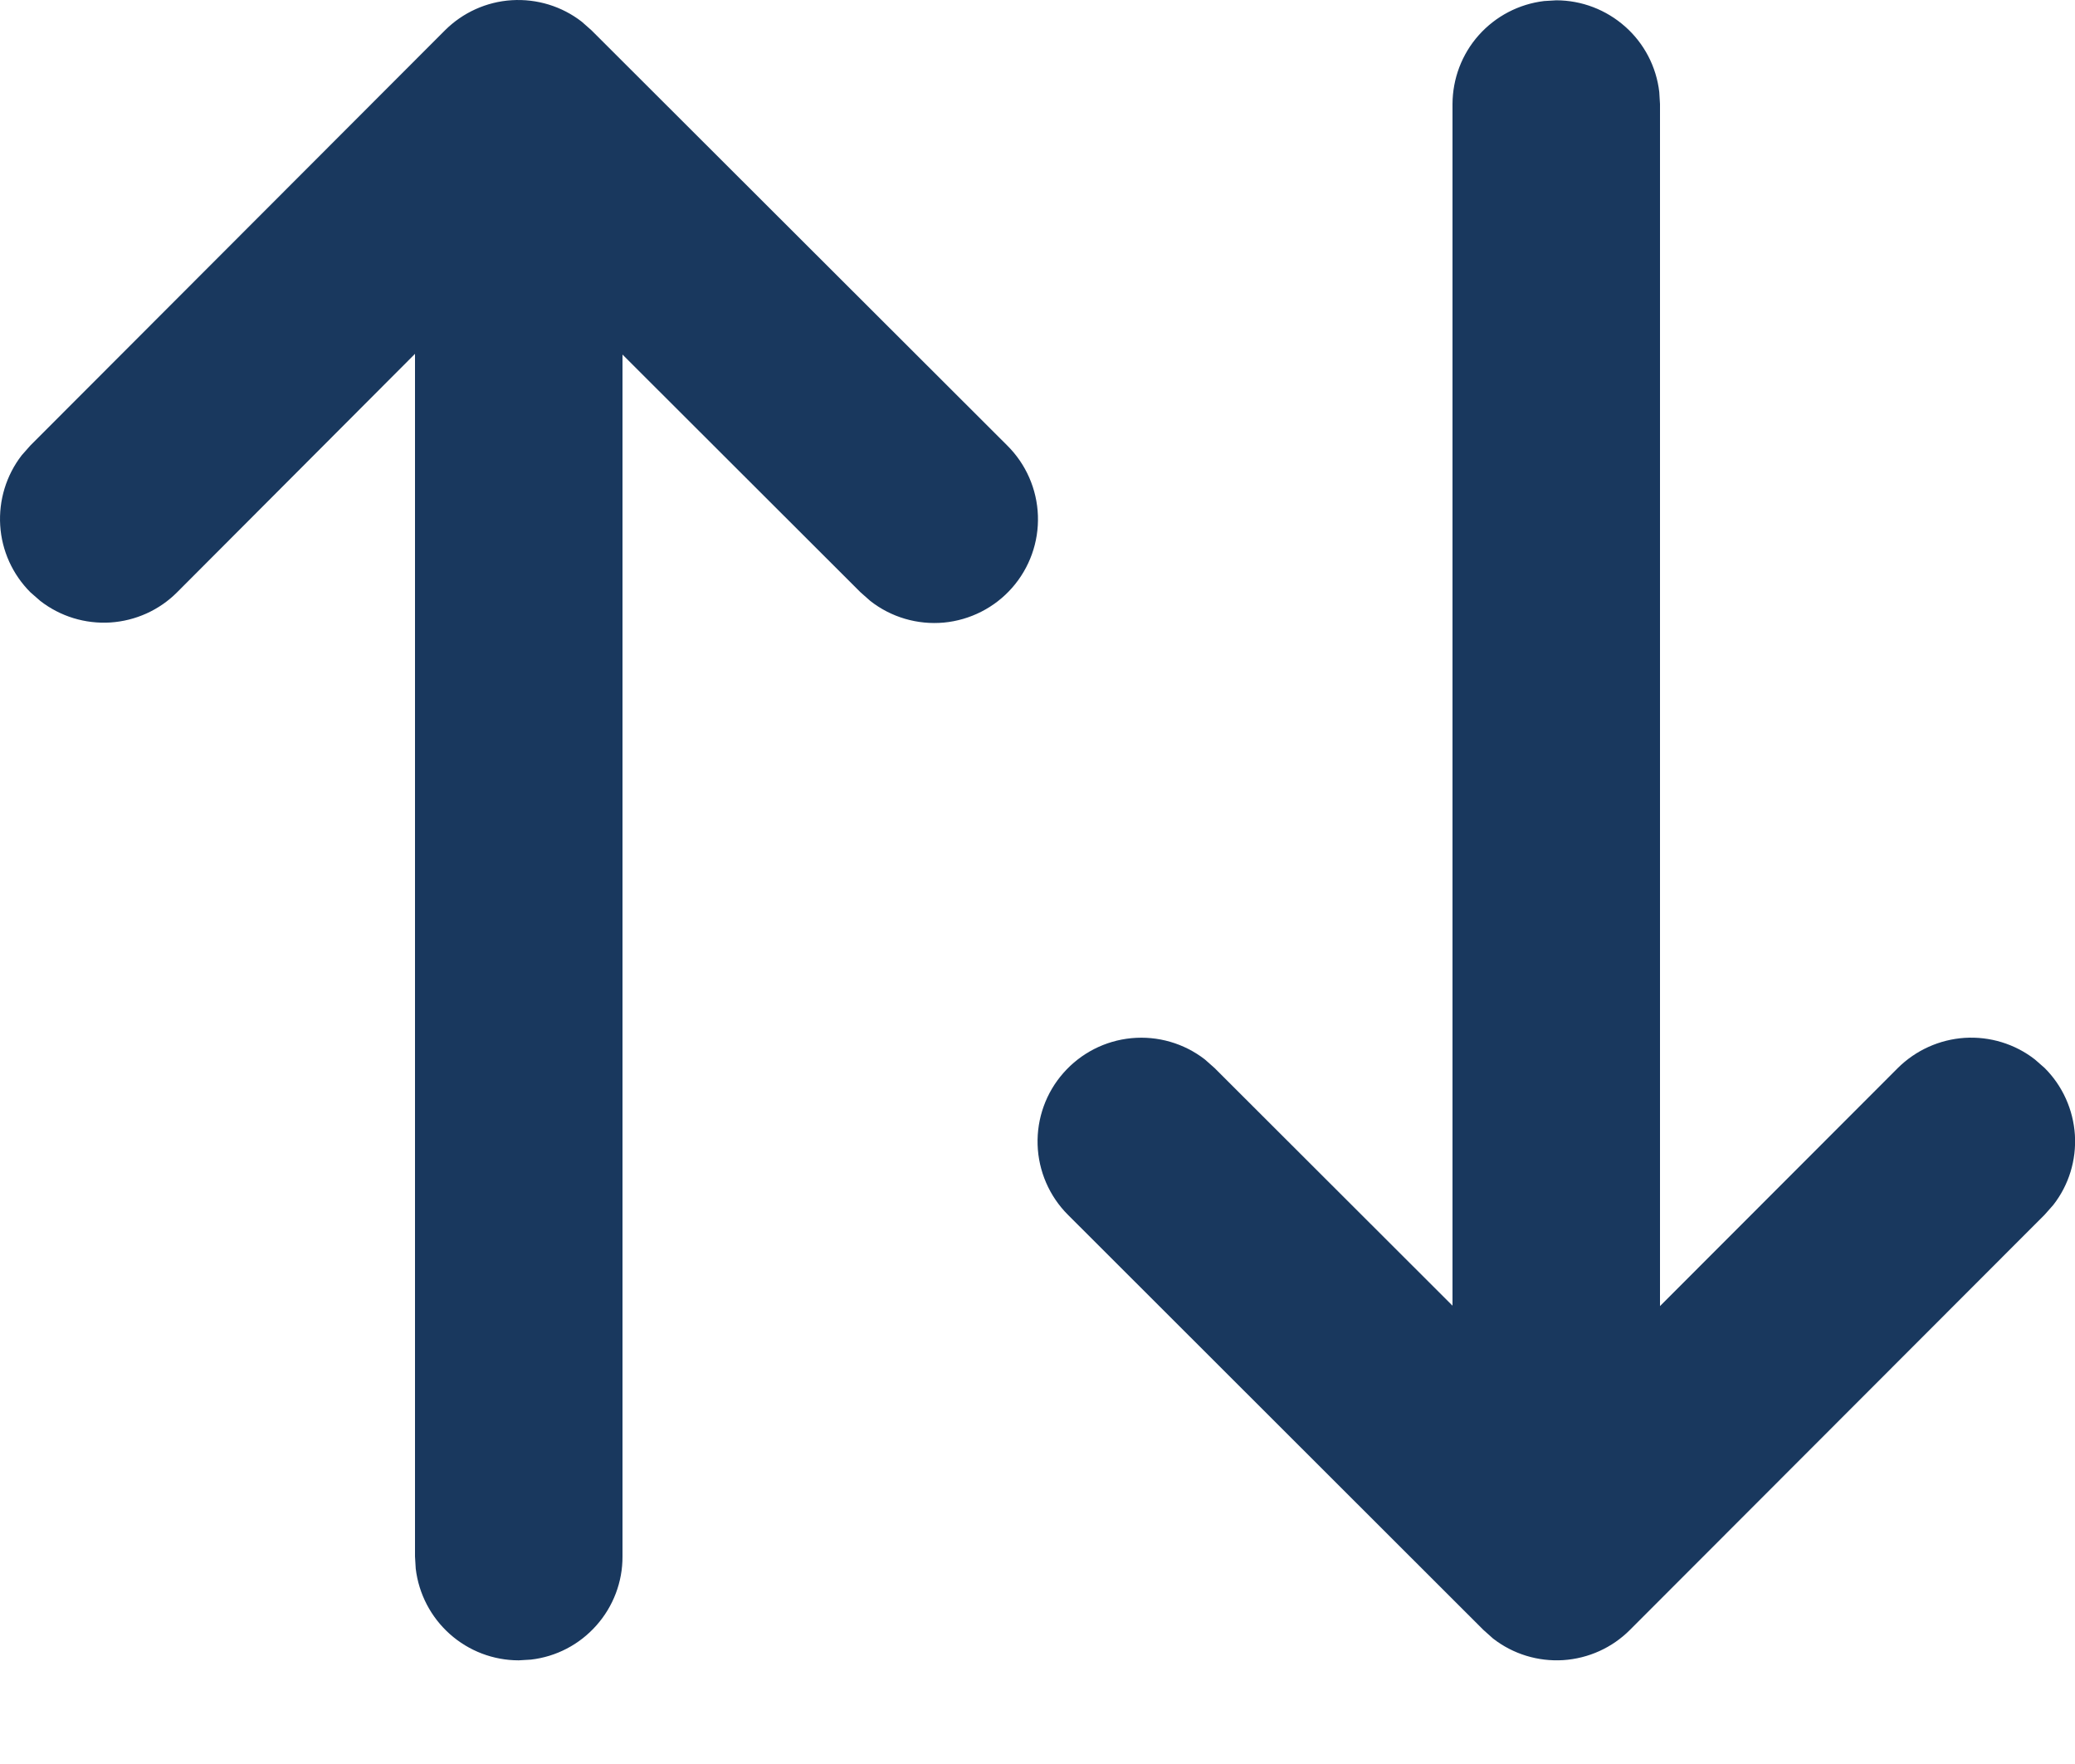 <svg width="20" height="17" viewBox="0 0 20 17" fill="none" xmlns="http://www.w3.org/2000/svg">
<path d="M4.288 0.293L0.293 4.293L0.209 4.388C0.06 4.581 -0.013 4.821 0.002 5.064C0.017 5.307 0.121 5.536 0.293 5.708L0.388 5.791C0.581 5.941 0.821 6.014 1.064 5.999C1.307 5.983 1.536 5.88 1.708 5.707L4 3.41V15L4.007 15.117C4.036 15.361 4.153 15.585 4.336 15.748C4.519 15.911 4.755 16.001 5 16.001L5.117 15.994C5.361 15.966 5.585 15.849 5.748 15.665C5.911 15.482 6.001 15.245 6 15V3.417L8.293 5.707L8.388 5.791C8.589 5.949 8.843 6.023 9.097 6C9.351 5.976 9.587 5.856 9.755 5.665C9.924 5.473 10.013 5.224 10.004 4.969C9.995 4.714 9.889 4.472 9.707 4.292L5.701 0.292L5.607 0.209C5.415 0.06 5.175 -0.013 4.932 0.002C4.689 0.017 4.46 0.121 4.288 0.293ZM15 0.003L14.883 0.01C14.64 0.039 14.416 0.156 14.253 0.339C14.09 0.522 14.001 0.758 14 1.003V12.583L11.707 10.293L11.612 10.209C11.411 10.054 11.159 9.981 10.906 10.005C10.652 10.029 10.418 10.149 10.25 10.34C10.082 10.53 9.993 10.778 10.001 11.032C10.009 11.286 10.114 11.528 10.293 11.707L14.297 15.707L14.391 15.791C14.584 15.941 14.824 16.014 15.067 15.999C15.31 15.983 15.539 15.88 15.711 15.707L19.707 11.707L19.791 11.612C19.941 11.42 20.014 11.18 19.999 10.937C19.983 10.694 19.88 10.464 19.707 10.292L19.612 10.209C19.42 10.06 19.18 9.987 18.937 10.002C18.694 10.018 18.465 10.121 18.292 10.293L16 12.587V1.003L15.993 0.887C15.965 0.644 15.848 0.419 15.665 0.257C15.482 0.094 15.245 0.003 15 0.003Z" fill="#19385E"/>
</svg>
